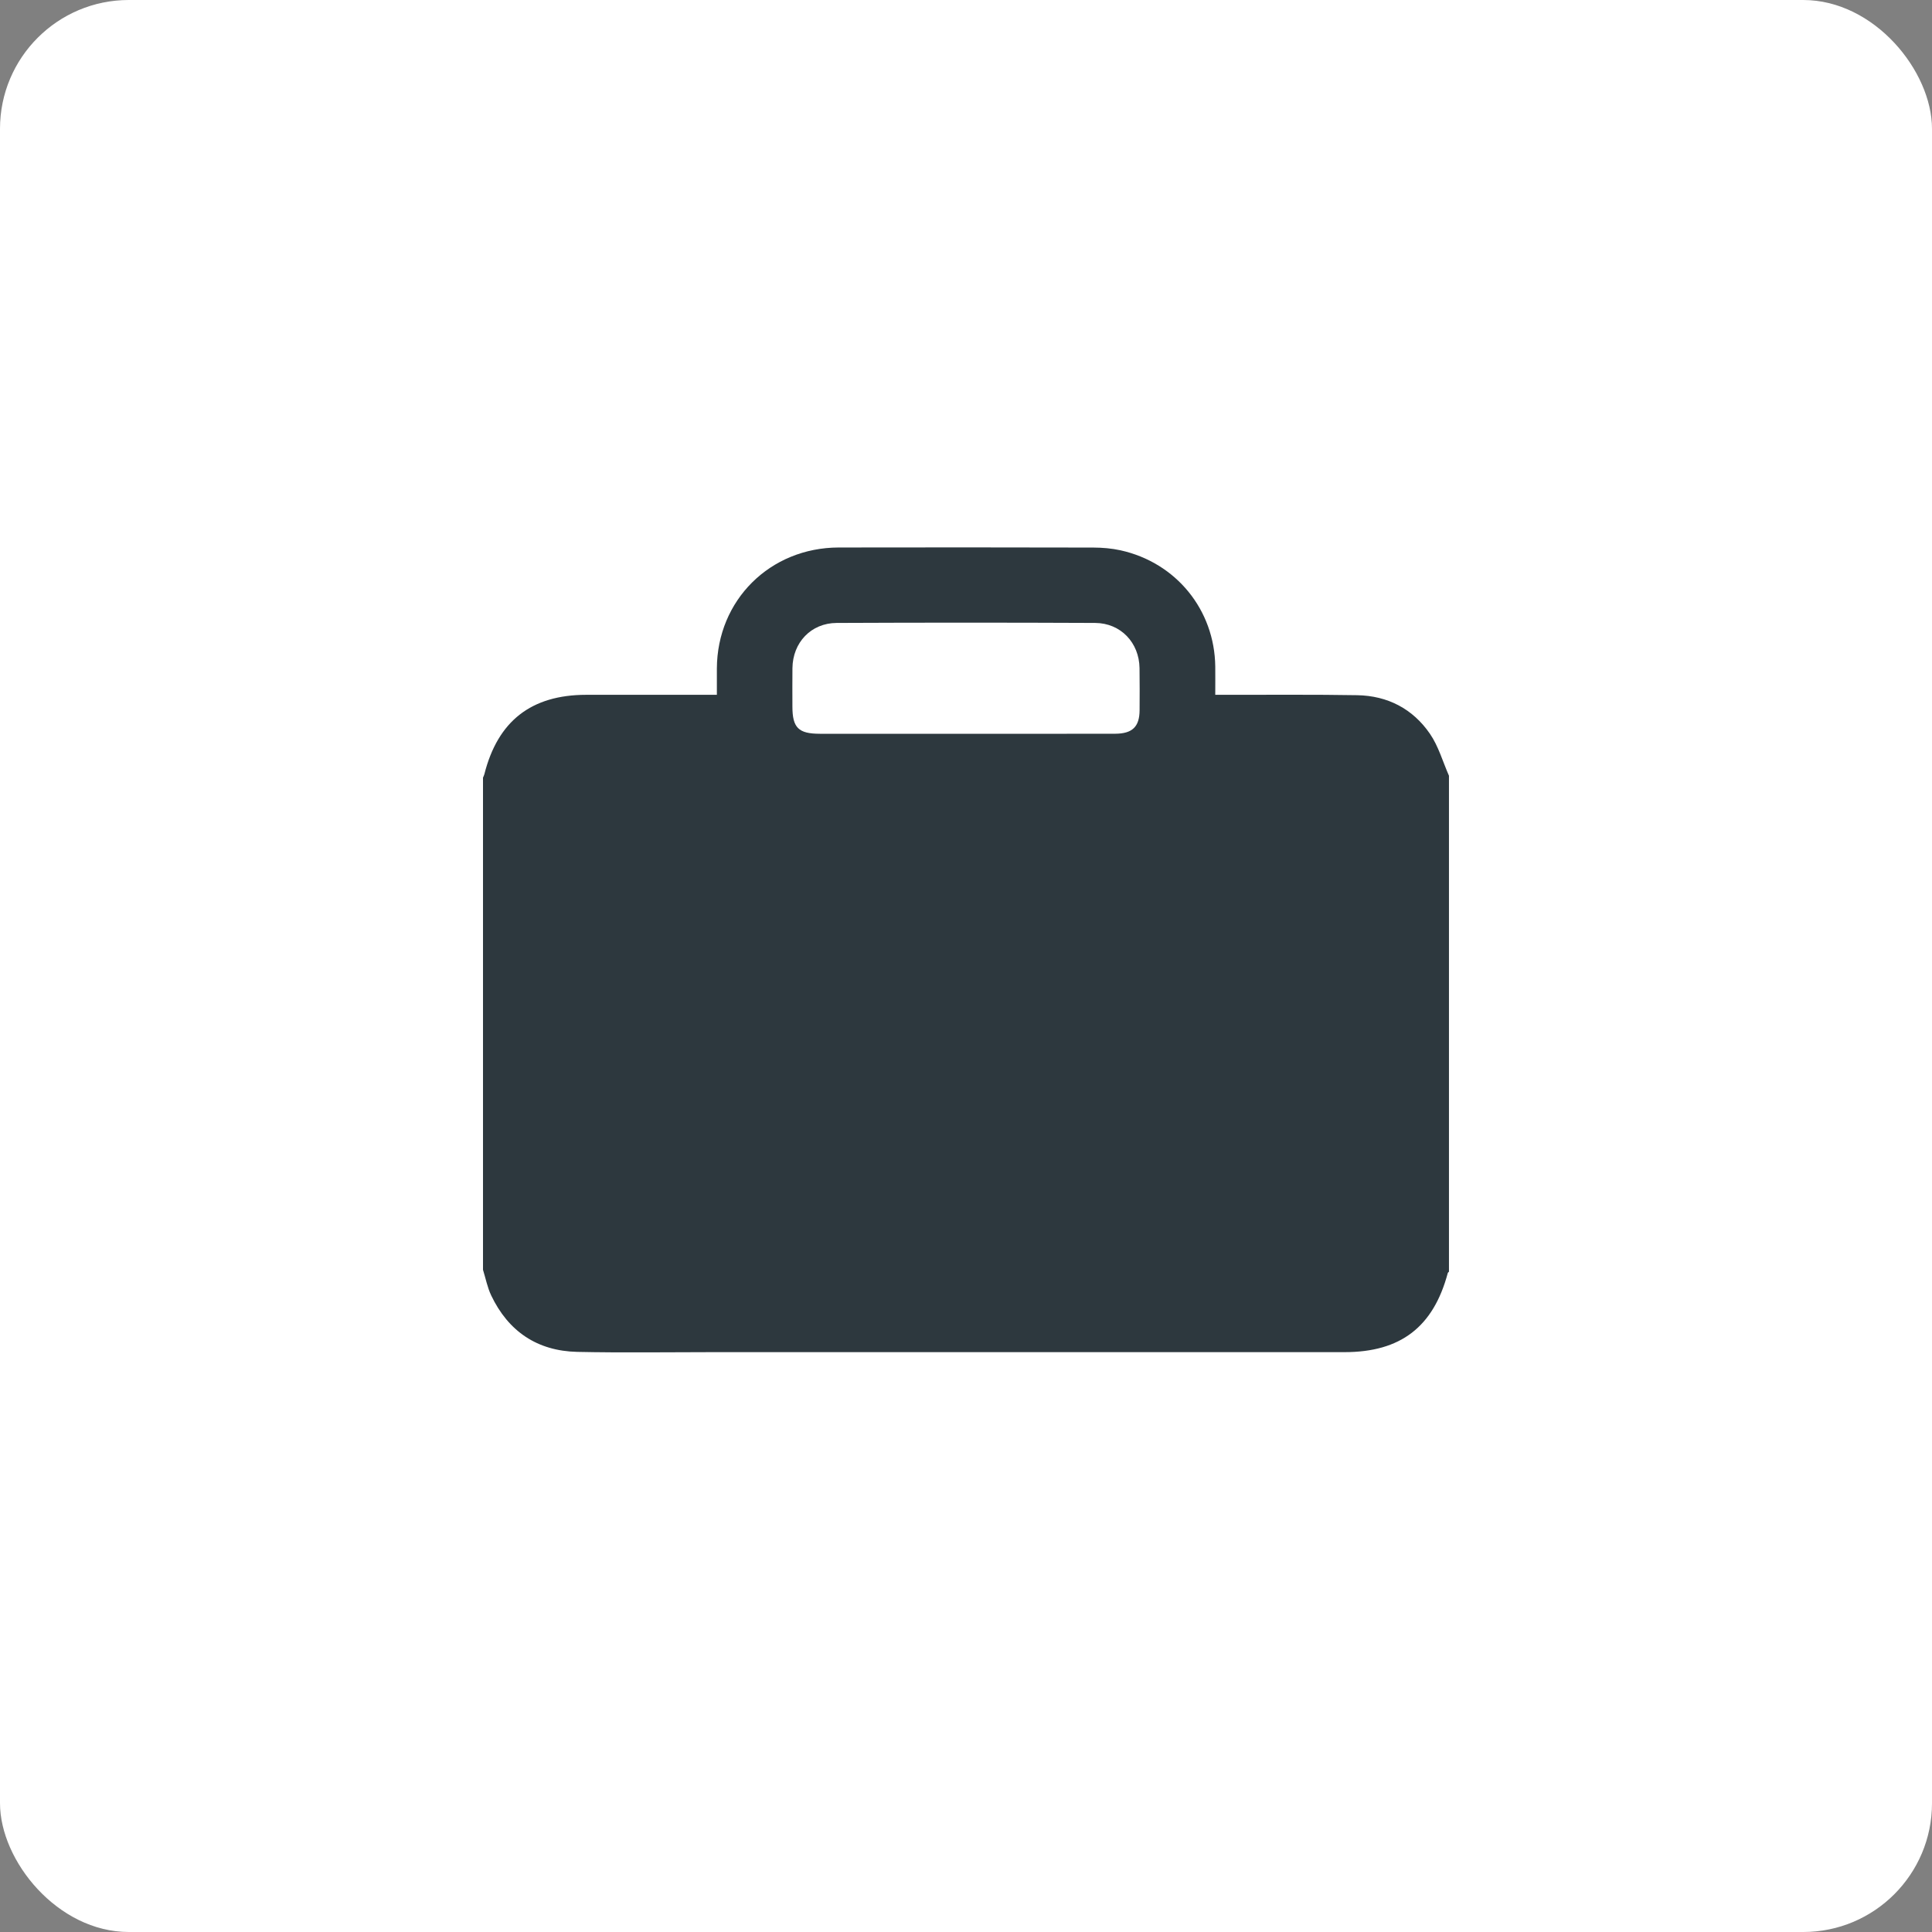<?xml version="1.0" encoding="UTF-8"?> <svg xmlns="http://www.w3.org/2000/svg" width="60" height="60" viewBox="0 0 60 60" fill="none"><rect x="0" y="0" width="60" height="60" fill="#808080" stroke="none"/><rect width="60" height="60" rx="4" fill="white"></rect><g clip-path="url(#clip0_4160_4)"><path d="M15 39.435C15 34.34 15 29.245 15 24.15C15.014 24.115 15.033 24.081 15.042 24.045C15.459 22.392 16.499 21.58 18.207 21.578C19.447 21.577 20.686 21.578 21.926 21.578C22.03 21.578 22.134 21.578 22.263 21.578C22.263 21.279 22.262 21.019 22.263 20.76C22.273 18.64 23.913 17.007 26.048 17.003C28.684 16.998 31.32 16.999 33.955 17.005C34.236 17.006 34.523 17.03 34.797 17.09C36.526 17.471 37.72 18.941 37.741 20.699C37.744 20.985 37.741 21.271 37.741 21.578C37.904 21.578 38.02 21.578 38.136 21.578C39.473 21.58 40.81 21.567 42.147 21.59C43.095 21.606 43.877 22.015 44.407 22.787C44.674 23.175 44.806 23.654 44.999 24.091V39.493C44.987 39.507 44.967 39.519 44.962 39.535C44.514 41.211 43.496 41.992 41.756 41.992C35.218 41.992 28.681 41.992 22.143 41.992C20.738 41.992 19.332 42.014 17.928 41.984C16.685 41.956 15.786 41.347 15.254 40.23C15.136 39.981 15.083 39.701 15 39.435ZM30.001 22.788C31.543 22.788 33.086 22.79 34.629 22.787C35.169 22.785 35.388 22.569 35.391 22.056C35.393 21.62 35.396 21.184 35.389 20.748C35.378 19.958 34.805 19.35 34.01 19.346C31.335 19.334 28.659 19.334 25.984 19.346C25.186 19.35 24.619 19.955 24.61 20.75C24.605 21.147 24.609 21.544 24.609 21.941C24.609 22.6 24.796 22.787 25.46 22.788C26.973 22.789 28.486 22.788 30 22.788H30.001Z" fill="#2D383E"></path></g><defs><clipPath id="clip0_4160_4"><rect width="30" height="25" fill="white" transform="translate(15 17)"></rect></clipPath></defs></svg> 